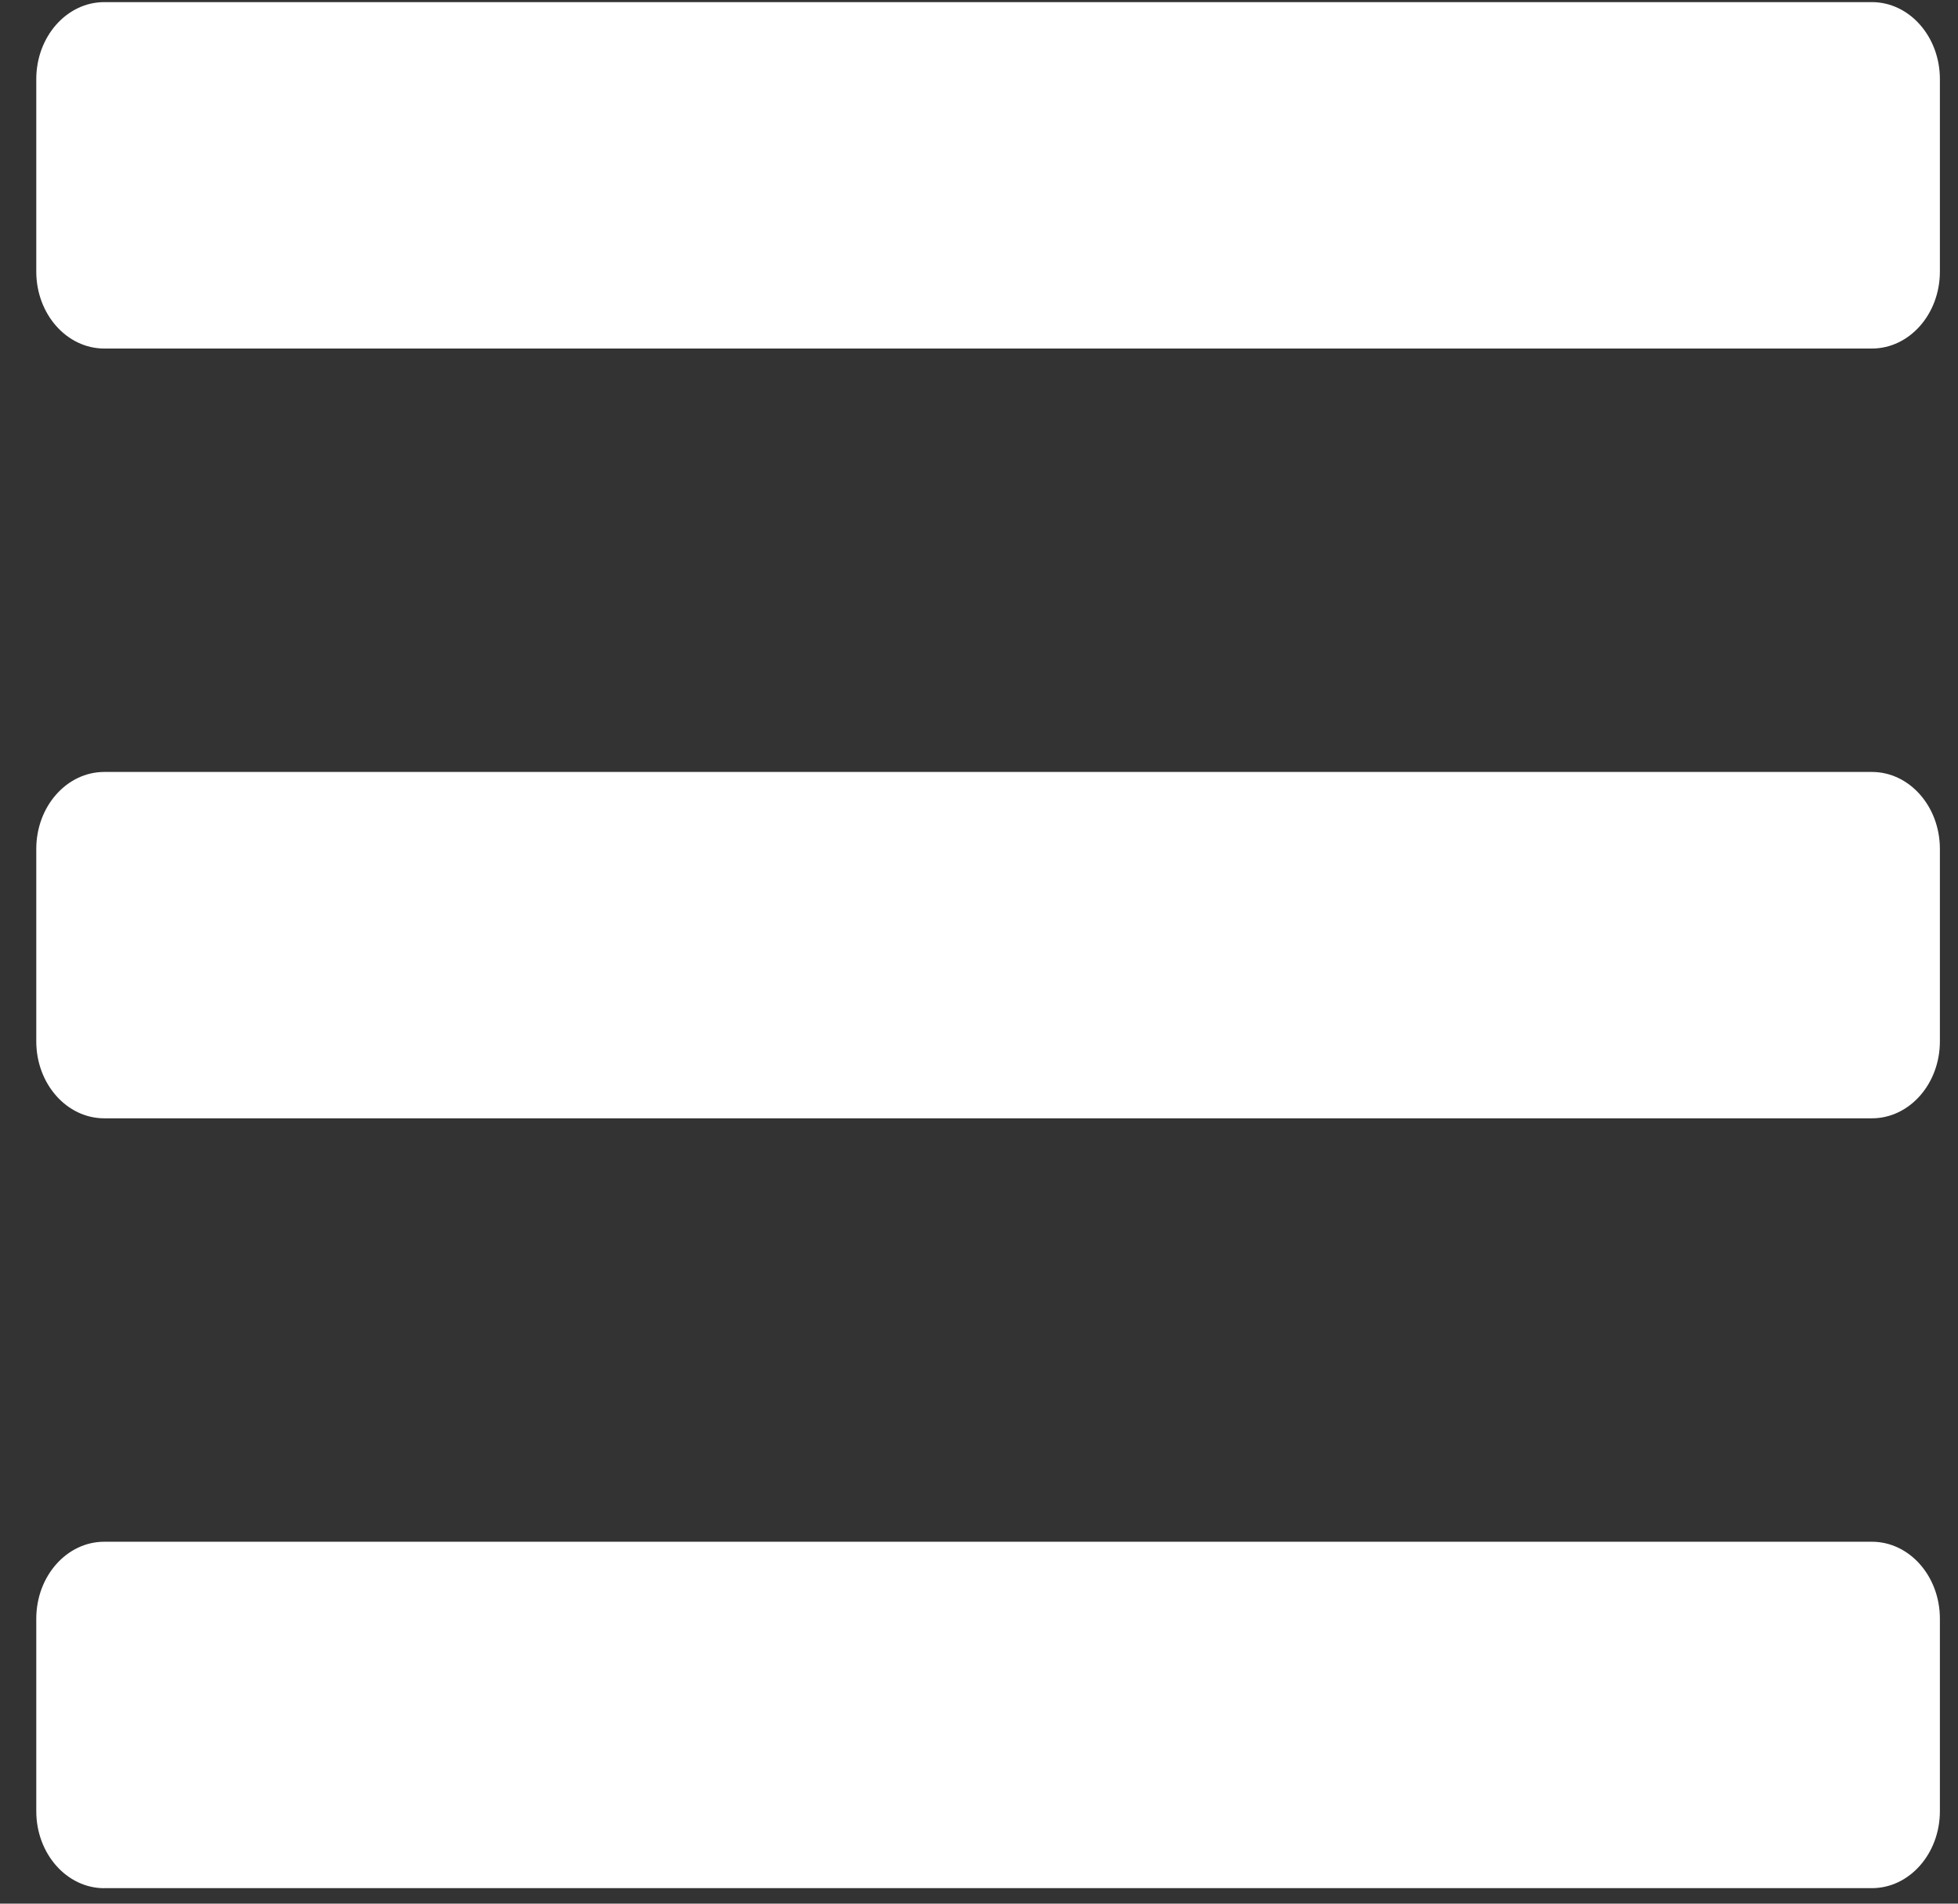 <svg width="36" height="35" fill="none" xmlns="http://www.w3.org/2000/svg"><rect width="100%" height="100%" fill="#333333" stroke="none"/><path d="M1.917 6.408h32.5c.69 0 1.25-.633 1.25-1.415V1.455c0-.782-.56-1.416-1.25-1.416h-32.5c-.69 0-1.25.634-1.25 1.416v3.538c0 .782.56 1.415 1.25 1.415Zm0 14.153h32.5c.69 0 1.25-.633 1.25-1.415v-3.538c0-.782-.56-1.415-1.25-1.415h-32.5c-.69 0-1.25.633-1.25 1.415v3.538c0 .782.56 1.415 1.25 1.415Zm0 14.154h32.5c.69 0 1.25-.634 1.25-1.416v-3.538c0-.782-.56-1.415-1.25-1.415h-32.5c-.69 0-1.25.633-1.25 1.415V33.3c0 .782.56 1.416 1.25 1.416Z" fill="#fff"/></svg>